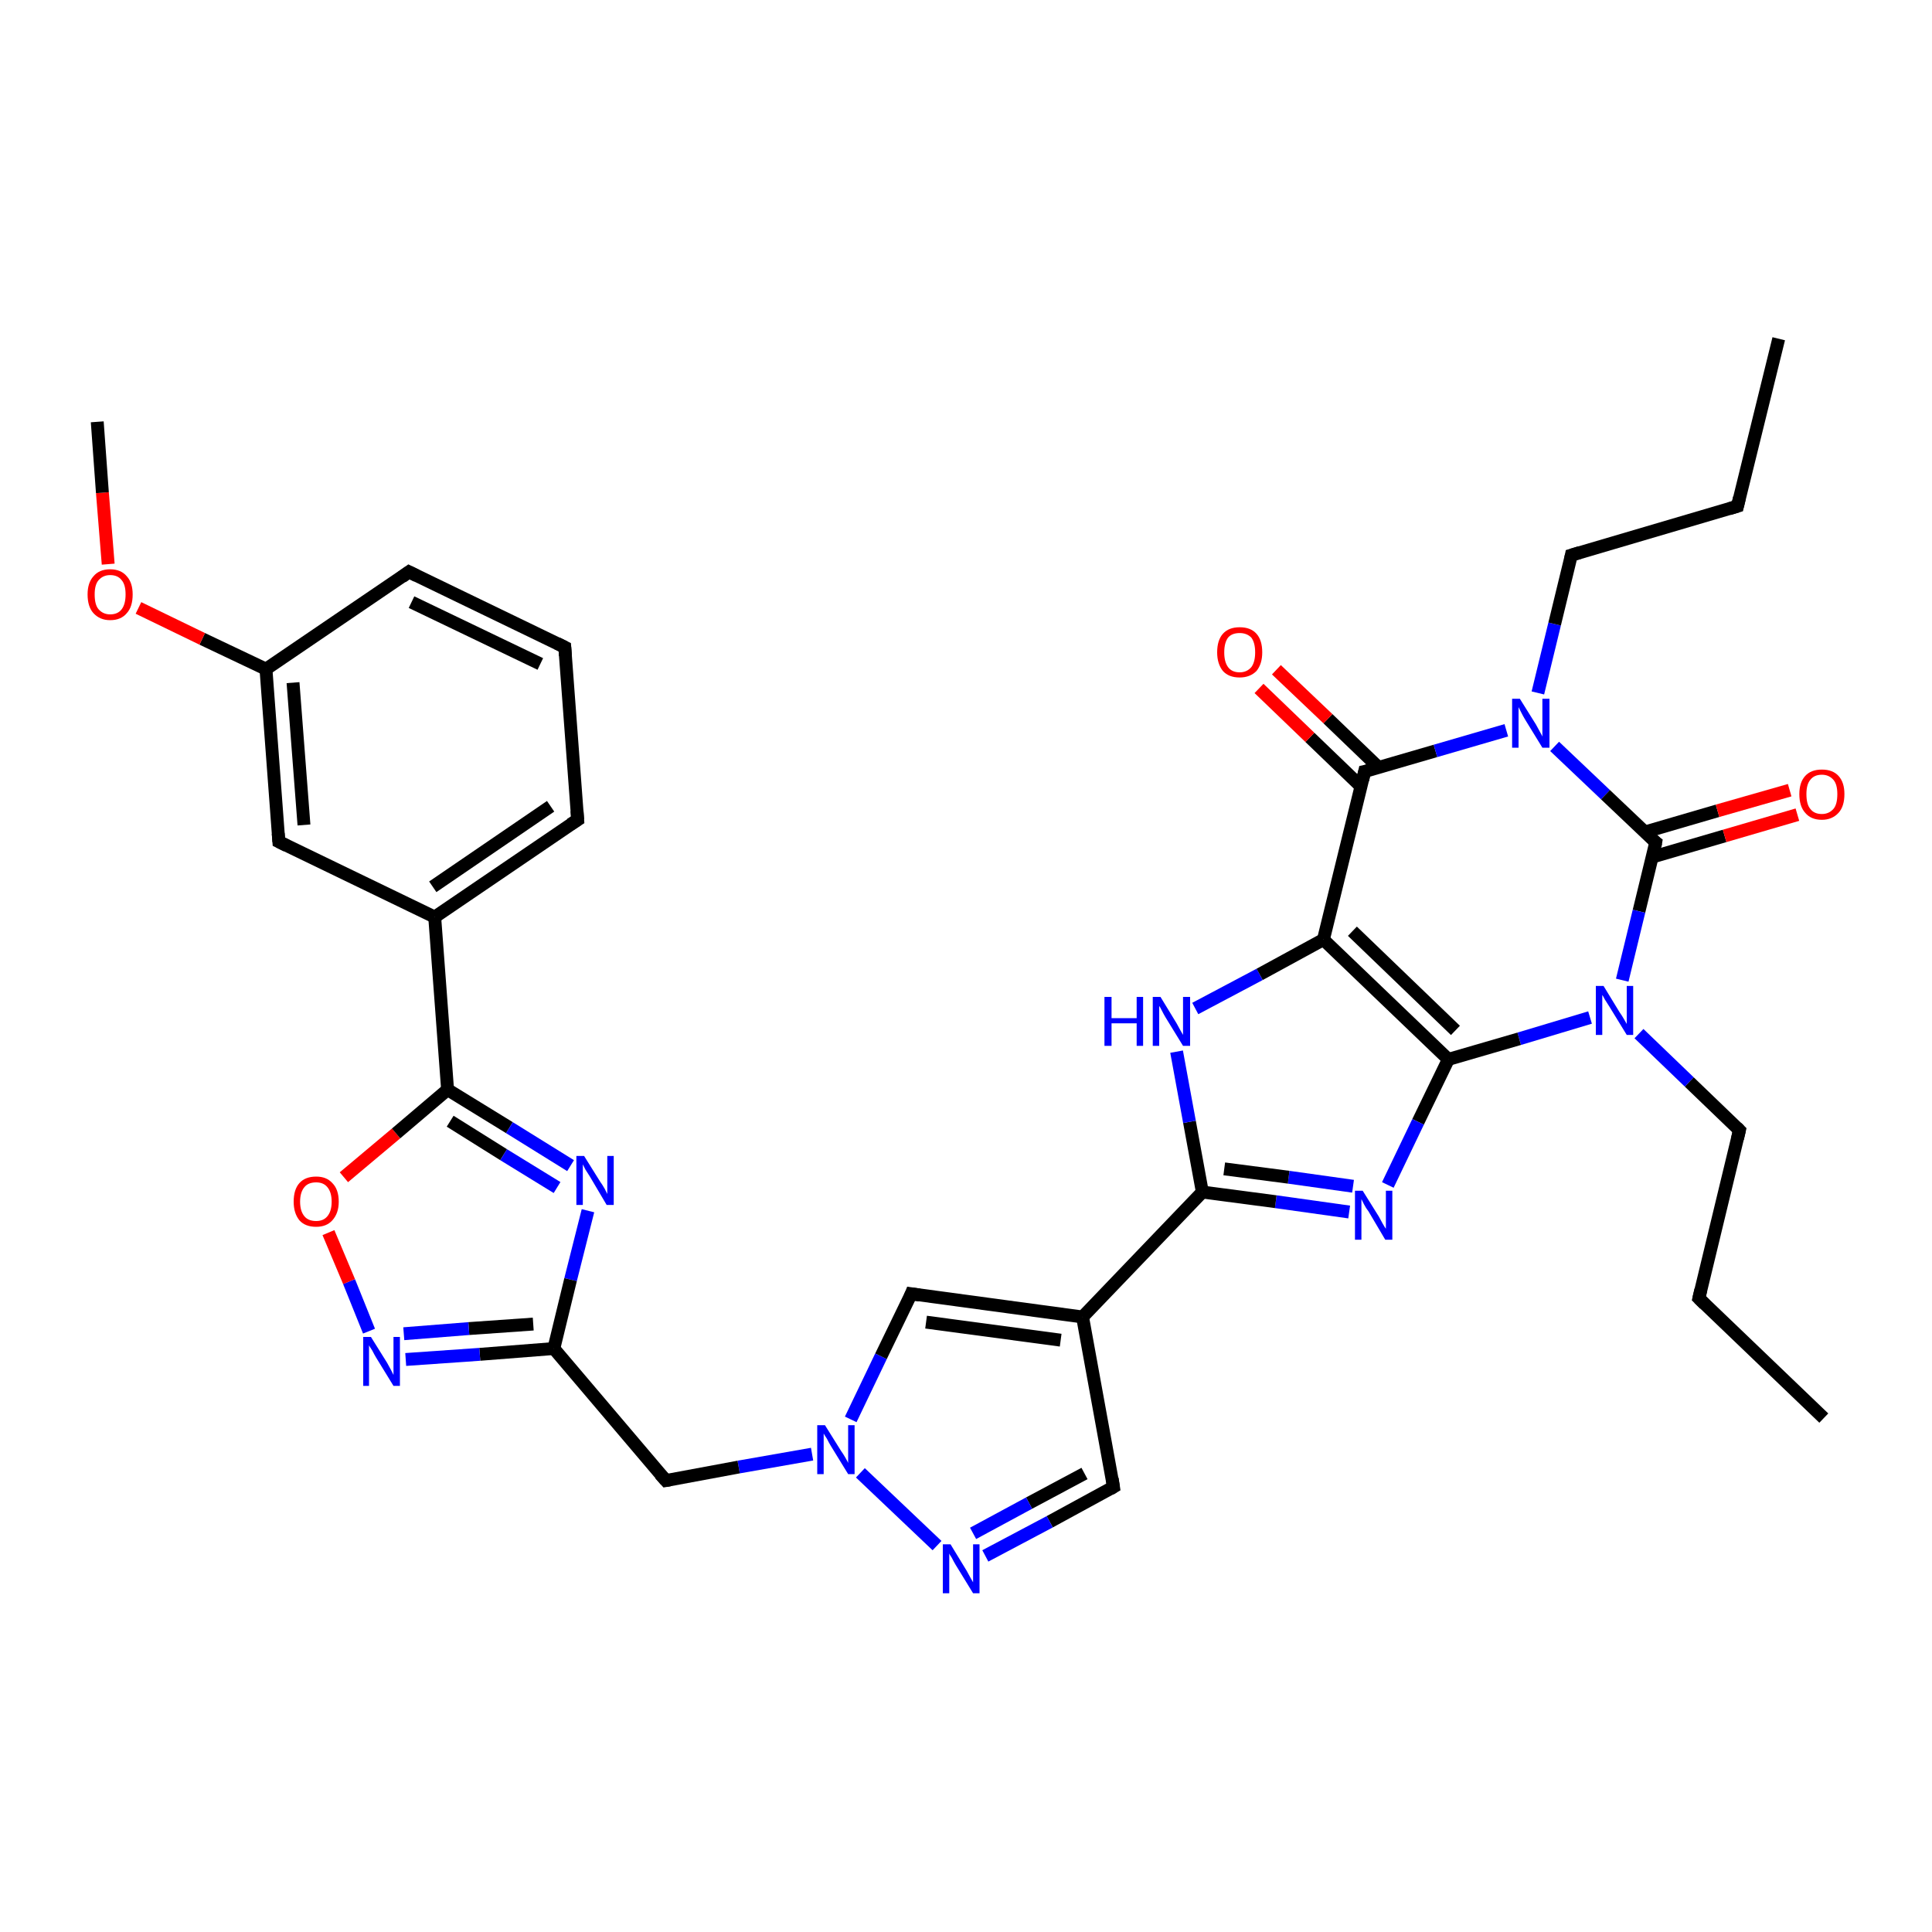 <?xml version='1.0' encoding='iso-8859-1'?>
<svg version='1.1' baseProfile='full'
              xmlns='http://www.w3.org/2000/svg'
                      xmlns:rdkit='http://www.rdkit.org/xml'
                      xmlns:xlink='http://www.w3.org/1999/xlink'
                  xml:space='preserve'
width='300px' height='300px' viewBox='0 0 300 300'>
<!-- END OF HEADER -->
<rect style='opacity:1.0;fill:#FFFFFF;stroke:none' width='300.0' height='300.0' x='0.0' y='0.0'> </rect>
<path class='bond-0 atom-0 atom-1' d='M 283.2,220.2 L 263.8,201.6' style='fill:none;fill-rule:evenodd;stroke:#000000;stroke-width:2.0px;stroke-linecap:butt;stroke-linejoin:miter;stroke-opacity:1' />
<path class='bond-1 atom-1 atom-2' d='M 263.8,201.6 L 270.1,175.5' style='fill:none;fill-rule:evenodd;stroke:#000000;stroke-width:2.0px;stroke-linecap:butt;stroke-linejoin:miter;stroke-opacity:1' />
<path class='bond-2 atom-2 atom-3' d='M 270.1,175.5 L 262.3,168.0' style='fill:none;fill-rule:evenodd;stroke:#000000;stroke-width:2.0px;stroke-linecap:butt;stroke-linejoin:miter;stroke-opacity:1' />
<path class='bond-2 atom-2 atom-3' d='M 262.3,168.0 L 254.5,160.5' style='fill:none;fill-rule:evenodd;stroke:#0000FF;stroke-width:2.0px;stroke-linecap:butt;stroke-linejoin:miter;stroke-opacity:1' />
<path class='bond-3 atom-3 atom-4' d='M 246.9,158.0 L 235.9,161.3' style='fill:none;fill-rule:evenodd;stroke:#0000FF;stroke-width:2.0px;stroke-linecap:butt;stroke-linejoin:miter;stroke-opacity:1' />
<path class='bond-3 atom-3 atom-4' d='M 235.9,161.3 L 224.9,164.5' style='fill:none;fill-rule:evenodd;stroke:#000000;stroke-width:2.0px;stroke-linecap:butt;stroke-linejoin:miter;stroke-opacity:1' />
<path class='bond-4 atom-4 atom-5' d='M 224.9,164.5 L 220.2,174.2' style='fill:none;fill-rule:evenodd;stroke:#000000;stroke-width:2.0px;stroke-linecap:butt;stroke-linejoin:miter;stroke-opacity:1' />
<path class='bond-4 atom-4 atom-5' d='M 220.2,174.2 L 215.5,184.0' style='fill:none;fill-rule:evenodd;stroke:#0000FF;stroke-width:2.0px;stroke-linecap:butt;stroke-linejoin:miter;stroke-opacity:1' />
<path class='bond-5 atom-5 atom-6' d='M 209.5,188.2 L 198.1,186.6' style='fill:none;fill-rule:evenodd;stroke:#0000FF;stroke-width:2.0px;stroke-linecap:butt;stroke-linejoin:miter;stroke-opacity:1' />
<path class='bond-5 atom-5 atom-6' d='M 198.1,186.6 L 186.7,185.1' style='fill:none;fill-rule:evenodd;stroke:#000000;stroke-width:2.0px;stroke-linecap:butt;stroke-linejoin:miter;stroke-opacity:1' />
<path class='bond-5 atom-5 atom-6' d='M 210.1,184.2 L 200.1,182.8' style='fill:none;fill-rule:evenodd;stroke:#0000FF;stroke-width:2.0px;stroke-linecap:butt;stroke-linejoin:miter;stroke-opacity:1' />
<path class='bond-5 atom-5 atom-6' d='M 200.1,182.8 L 190.1,181.5' style='fill:none;fill-rule:evenodd;stroke:#000000;stroke-width:2.0px;stroke-linecap:butt;stroke-linejoin:miter;stroke-opacity:1' />
<path class='bond-6 atom-6 atom-7' d='M 186.7,185.1 L 184.7,174.2' style='fill:none;fill-rule:evenodd;stroke:#000000;stroke-width:2.0px;stroke-linecap:butt;stroke-linejoin:miter;stroke-opacity:1' />
<path class='bond-6 atom-6 atom-7' d='M 184.7,174.2 L 182.7,163.3' style='fill:none;fill-rule:evenodd;stroke:#0000FF;stroke-width:2.0px;stroke-linecap:butt;stroke-linejoin:miter;stroke-opacity:1' />
<path class='bond-7 atom-7 atom-8' d='M 185.6,156.6 L 195.6,151.3' style='fill:none;fill-rule:evenodd;stroke:#0000FF;stroke-width:2.0px;stroke-linecap:butt;stroke-linejoin:miter;stroke-opacity:1' />
<path class='bond-7 atom-7 atom-8' d='M 195.6,151.3 L 205.5,145.9' style='fill:none;fill-rule:evenodd;stroke:#000000;stroke-width:2.0px;stroke-linecap:butt;stroke-linejoin:miter;stroke-opacity:1' />
<path class='bond-8 atom-8 atom-9' d='M 205.5,145.9 L 211.9,119.8' style='fill:none;fill-rule:evenodd;stroke:#000000;stroke-width:2.0px;stroke-linecap:butt;stroke-linejoin:miter;stroke-opacity:1' />
<path class='bond-9 atom-9 atom-10' d='M 214.1,119.2 L 206.2,111.6' style='fill:none;fill-rule:evenodd;stroke:#000000;stroke-width:2.0px;stroke-linecap:butt;stroke-linejoin:miter;stroke-opacity:1' />
<path class='bond-9 atom-9 atom-10' d='M 206.2,111.6 L 198.2,104.0' style='fill:none;fill-rule:evenodd;stroke:#FF0000;stroke-width:2.0px;stroke-linecap:butt;stroke-linejoin:miter;stroke-opacity:1' />
<path class='bond-9 atom-9 atom-10' d='M 211.3,122.1 L 203.4,114.5' style='fill:none;fill-rule:evenodd;stroke:#000000;stroke-width:2.0px;stroke-linecap:butt;stroke-linejoin:miter;stroke-opacity:1' />
<path class='bond-9 atom-9 atom-10' d='M 203.4,114.5 L 195.5,106.9' style='fill:none;fill-rule:evenodd;stroke:#FF0000;stroke-width:2.0px;stroke-linecap:butt;stroke-linejoin:miter;stroke-opacity:1' />
<path class='bond-10 atom-9 atom-11' d='M 211.9,119.8 L 222.9,116.6' style='fill:none;fill-rule:evenodd;stroke:#000000;stroke-width:2.0px;stroke-linecap:butt;stroke-linejoin:miter;stroke-opacity:1' />
<path class='bond-10 atom-9 atom-11' d='M 222.9,116.6 L 233.9,113.4' style='fill:none;fill-rule:evenodd;stroke:#0000FF;stroke-width:2.0px;stroke-linecap:butt;stroke-linejoin:miter;stroke-opacity:1' />
<path class='bond-11 atom-11 atom-12' d='M 238.8,107.6 L 241.4,96.9' style='fill:none;fill-rule:evenodd;stroke:#0000FF;stroke-width:2.0px;stroke-linecap:butt;stroke-linejoin:miter;stroke-opacity:1' />
<path class='bond-11 atom-11 atom-12' d='M 241.4,96.9 L 244.0,86.2' style='fill:none;fill-rule:evenodd;stroke:#000000;stroke-width:2.0px;stroke-linecap:butt;stroke-linejoin:miter;stroke-opacity:1' />
<path class='bond-12 atom-12 atom-13' d='M 244.0,86.2 L 269.8,78.6' style='fill:none;fill-rule:evenodd;stroke:#000000;stroke-width:2.0px;stroke-linecap:butt;stroke-linejoin:miter;stroke-opacity:1' />
<path class='bond-13 atom-13 atom-14' d='M 269.8,78.6 L 276.2,52.6' style='fill:none;fill-rule:evenodd;stroke:#000000;stroke-width:2.0px;stroke-linecap:butt;stroke-linejoin:miter;stroke-opacity:1' />
<path class='bond-14 atom-11 atom-15' d='M 241.4,115.9 L 249.3,123.4' style='fill:none;fill-rule:evenodd;stroke:#0000FF;stroke-width:2.0px;stroke-linecap:butt;stroke-linejoin:miter;stroke-opacity:1' />
<path class='bond-14 atom-11 atom-15' d='M 249.3,123.4 L 257.1,130.8' style='fill:none;fill-rule:evenodd;stroke:#000000;stroke-width:2.0px;stroke-linecap:butt;stroke-linejoin:miter;stroke-opacity:1' />
<path class='bond-15 atom-15 atom-16' d='M 256.5,133.1 L 267.8,129.8' style='fill:none;fill-rule:evenodd;stroke:#000000;stroke-width:2.0px;stroke-linecap:butt;stroke-linejoin:miter;stroke-opacity:1' />
<path class='bond-15 atom-15 atom-16' d='M 267.8,129.8 L 279.1,126.5' style='fill:none;fill-rule:evenodd;stroke:#FF0000;stroke-width:2.0px;stroke-linecap:butt;stroke-linejoin:miter;stroke-opacity:1' />
<path class='bond-15 atom-15 atom-16' d='M 255.4,129.2 L 266.7,125.9' style='fill:none;fill-rule:evenodd;stroke:#000000;stroke-width:2.0px;stroke-linecap:butt;stroke-linejoin:miter;stroke-opacity:1' />
<path class='bond-15 atom-15 atom-16' d='M 266.7,125.9 L 277.9,122.7' style='fill:none;fill-rule:evenodd;stroke:#FF0000;stroke-width:2.0px;stroke-linecap:butt;stroke-linejoin:miter;stroke-opacity:1' />
<path class='bond-16 atom-6 atom-17' d='M 186.7,185.1 L 168.1,204.5' style='fill:none;fill-rule:evenodd;stroke:#000000;stroke-width:2.0px;stroke-linecap:butt;stroke-linejoin:miter;stroke-opacity:1' />
<path class='bond-17 atom-17 atom-18' d='M 168.1,204.5 L 172.9,230.9' style='fill:none;fill-rule:evenodd;stroke:#000000;stroke-width:2.0px;stroke-linecap:butt;stroke-linejoin:miter;stroke-opacity:1' />
<path class='bond-18 atom-18 atom-19' d='M 172.9,230.9 L 163.0,236.3' style='fill:none;fill-rule:evenodd;stroke:#000000;stroke-width:2.0px;stroke-linecap:butt;stroke-linejoin:miter;stroke-opacity:1' />
<path class='bond-18 atom-18 atom-19' d='M 163.0,236.3 L 153.0,241.6' style='fill:none;fill-rule:evenodd;stroke:#0000FF;stroke-width:2.0px;stroke-linecap:butt;stroke-linejoin:miter;stroke-opacity:1' />
<path class='bond-18 atom-18 atom-19' d='M 168.4,228.8 L 159.8,233.4' style='fill:none;fill-rule:evenodd;stroke:#000000;stroke-width:2.0px;stroke-linecap:butt;stroke-linejoin:miter;stroke-opacity:1' />
<path class='bond-18 atom-18 atom-19' d='M 159.8,233.4 L 151.1,238.1' style='fill:none;fill-rule:evenodd;stroke:#0000FF;stroke-width:2.0px;stroke-linecap:butt;stroke-linejoin:miter;stroke-opacity:1' />
<path class='bond-19 atom-19 atom-20' d='M 145.5,240.0 L 133.6,228.7' style='fill:none;fill-rule:evenodd;stroke:#0000FF;stroke-width:2.0px;stroke-linecap:butt;stroke-linejoin:miter;stroke-opacity:1' />
<path class='bond-20 atom-20 atom-21' d='M 126.1,225.8 L 114.7,227.8' style='fill:none;fill-rule:evenodd;stroke:#0000FF;stroke-width:2.0px;stroke-linecap:butt;stroke-linejoin:miter;stroke-opacity:1' />
<path class='bond-20 atom-20 atom-21' d='M 114.7,227.8 L 103.4,229.9' style='fill:none;fill-rule:evenodd;stroke:#000000;stroke-width:2.0px;stroke-linecap:butt;stroke-linejoin:miter;stroke-opacity:1' />
<path class='bond-21 atom-21 atom-22' d='M 103.4,229.9 L 86.0,209.4' style='fill:none;fill-rule:evenodd;stroke:#000000;stroke-width:2.0px;stroke-linecap:butt;stroke-linejoin:miter;stroke-opacity:1' />
<path class='bond-22 atom-22 atom-23' d='M 86.0,209.4 L 74.5,210.3' style='fill:none;fill-rule:evenodd;stroke:#000000;stroke-width:2.0px;stroke-linecap:butt;stroke-linejoin:miter;stroke-opacity:1' />
<path class='bond-22 atom-22 atom-23' d='M 74.5,210.3 L 63.0,211.1' style='fill:none;fill-rule:evenodd;stroke:#0000FF;stroke-width:2.0px;stroke-linecap:butt;stroke-linejoin:miter;stroke-opacity:1' />
<path class='bond-22 atom-22 atom-23' d='M 82.8,205.6 L 72.8,206.3' style='fill:none;fill-rule:evenodd;stroke:#000000;stroke-width:2.0px;stroke-linecap:butt;stroke-linejoin:miter;stroke-opacity:1' />
<path class='bond-22 atom-22 atom-23' d='M 72.8,206.3 L 62.7,207.1' style='fill:none;fill-rule:evenodd;stroke:#0000FF;stroke-width:2.0px;stroke-linecap:butt;stroke-linejoin:miter;stroke-opacity:1' />
<path class='bond-23 atom-23 atom-24' d='M 57.3,206.7 L 54.2,199.0' style='fill:none;fill-rule:evenodd;stroke:#0000FF;stroke-width:2.0px;stroke-linecap:butt;stroke-linejoin:miter;stroke-opacity:1' />
<path class='bond-23 atom-23 atom-24' d='M 54.2,199.0 L 51.0,191.4' style='fill:none;fill-rule:evenodd;stroke:#FF0000;stroke-width:2.0px;stroke-linecap:butt;stroke-linejoin:miter;stroke-opacity:1' />
<path class='bond-24 atom-24 atom-25' d='M 53.4,182.8 L 61.5,176.0' style='fill:none;fill-rule:evenodd;stroke:#FF0000;stroke-width:2.0px;stroke-linecap:butt;stroke-linejoin:miter;stroke-opacity:1' />
<path class='bond-24 atom-24 atom-25' d='M 61.5,176.0 L 69.5,169.2' style='fill:none;fill-rule:evenodd;stroke:#000000;stroke-width:2.0px;stroke-linecap:butt;stroke-linejoin:miter;stroke-opacity:1' />
<path class='bond-25 atom-25 atom-26' d='M 69.5,169.2 L 79.1,175.1' style='fill:none;fill-rule:evenodd;stroke:#000000;stroke-width:2.0px;stroke-linecap:butt;stroke-linejoin:miter;stroke-opacity:1' />
<path class='bond-25 atom-25 atom-26' d='M 79.1,175.1 L 88.6,181.0' style='fill:none;fill-rule:evenodd;stroke:#0000FF;stroke-width:2.0px;stroke-linecap:butt;stroke-linejoin:miter;stroke-opacity:1' />
<path class='bond-25 atom-25 atom-26' d='M 69.9,174.1 L 78.2,179.3' style='fill:none;fill-rule:evenodd;stroke:#000000;stroke-width:2.0px;stroke-linecap:butt;stroke-linejoin:miter;stroke-opacity:1' />
<path class='bond-25 atom-25 atom-26' d='M 78.2,179.3 L 86.5,184.4' style='fill:none;fill-rule:evenodd;stroke:#0000FF;stroke-width:2.0px;stroke-linecap:butt;stroke-linejoin:miter;stroke-opacity:1' />
<path class='bond-26 atom-25 atom-27' d='M 69.5,169.2 L 67.5,142.4' style='fill:none;fill-rule:evenodd;stroke:#000000;stroke-width:2.0px;stroke-linecap:butt;stroke-linejoin:miter;stroke-opacity:1' />
<path class='bond-27 atom-27 atom-28' d='M 67.5,142.4 L 89.7,127.3' style='fill:none;fill-rule:evenodd;stroke:#000000;stroke-width:2.0px;stroke-linecap:butt;stroke-linejoin:miter;stroke-opacity:1' />
<path class='bond-27 atom-27 atom-28' d='M 67.2,137.7 L 85.5,125.2' style='fill:none;fill-rule:evenodd;stroke:#000000;stroke-width:2.0px;stroke-linecap:butt;stroke-linejoin:miter;stroke-opacity:1' />
<path class='bond-28 atom-28 atom-29' d='M 89.7,127.3 L 87.7,100.5' style='fill:none;fill-rule:evenodd;stroke:#000000;stroke-width:2.0px;stroke-linecap:butt;stroke-linejoin:miter;stroke-opacity:1' />
<path class='bond-29 atom-29 atom-30' d='M 87.7,100.5 L 63.5,88.8' style='fill:none;fill-rule:evenodd;stroke:#000000;stroke-width:2.0px;stroke-linecap:butt;stroke-linejoin:miter;stroke-opacity:1' />
<path class='bond-29 atom-29 atom-30' d='M 83.9,103.1 L 63.9,93.5' style='fill:none;fill-rule:evenodd;stroke:#000000;stroke-width:2.0px;stroke-linecap:butt;stroke-linejoin:miter;stroke-opacity:1' />
<path class='bond-30 atom-30 atom-31' d='M 63.5,88.8 L 41.3,103.9' style='fill:none;fill-rule:evenodd;stroke:#000000;stroke-width:2.0px;stroke-linecap:butt;stroke-linejoin:miter;stroke-opacity:1' />
<path class='bond-31 atom-31 atom-32' d='M 41.3,103.9 L 31.4,99.2' style='fill:none;fill-rule:evenodd;stroke:#000000;stroke-width:2.0px;stroke-linecap:butt;stroke-linejoin:miter;stroke-opacity:1' />
<path class='bond-31 atom-31 atom-32' d='M 31.4,99.2 L 21.5,94.4' style='fill:none;fill-rule:evenodd;stroke:#FF0000;stroke-width:2.0px;stroke-linecap:butt;stroke-linejoin:miter;stroke-opacity:1' />
<path class='bond-32 atom-32 atom-33' d='M 16.8,87.6 L 15.9,76.5' style='fill:none;fill-rule:evenodd;stroke:#FF0000;stroke-width:2.0px;stroke-linecap:butt;stroke-linejoin:miter;stroke-opacity:1' />
<path class='bond-32 atom-32 atom-33' d='M 15.9,76.5 L 15.1,65.5' style='fill:none;fill-rule:evenodd;stroke:#000000;stroke-width:2.0px;stroke-linecap:butt;stroke-linejoin:miter;stroke-opacity:1' />
<path class='bond-33 atom-31 atom-34' d='M 41.3,103.9 L 43.3,130.7' style='fill:none;fill-rule:evenodd;stroke:#000000;stroke-width:2.0px;stroke-linecap:butt;stroke-linejoin:miter;stroke-opacity:1' />
<path class='bond-33 atom-31 atom-34' d='M 45.5,106.0 L 47.2,128.1' style='fill:none;fill-rule:evenodd;stroke:#000000;stroke-width:2.0px;stroke-linecap:butt;stroke-linejoin:miter;stroke-opacity:1' />
<path class='bond-34 atom-20 atom-35' d='M 132.1,220.4 L 136.8,210.6' style='fill:none;fill-rule:evenodd;stroke:#0000FF;stroke-width:2.0px;stroke-linecap:butt;stroke-linejoin:miter;stroke-opacity:1' />
<path class='bond-34 atom-20 atom-35' d='M 136.8,210.6 L 141.5,200.9' style='fill:none;fill-rule:evenodd;stroke:#000000;stroke-width:2.0px;stroke-linecap:butt;stroke-linejoin:miter;stroke-opacity:1' />
<path class='bond-35 atom-15 atom-3' d='M 257.1,130.8 L 254.5,141.5' style='fill:none;fill-rule:evenodd;stroke:#000000;stroke-width:2.0px;stroke-linecap:butt;stroke-linejoin:miter;stroke-opacity:1' />
<path class='bond-35 atom-15 atom-3' d='M 254.5,141.5 L 251.9,152.2' style='fill:none;fill-rule:evenodd;stroke:#0000FF;stroke-width:2.0px;stroke-linecap:butt;stroke-linejoin:miter;stroke-opacity:1' />
<path class='bond-36 atom-35 atom-17' d='M 141.5,200.9 L 168.1,204.5' style='fill:none;fill-rule:evenodd;stroke:#000000;stroke-width:2.0px;stroke-linecap:butt;stroke-linejoin:miter;stroke-opacity:1' />
<path class='bond-36 atom-35 atom-17' d='M 143.8,205.3 L 164.7,208.1' style='fill:none;fill-rule:evenodd;stroke:#000000;stroke-width:2.0px;stroke-linecap:butt;stroke-linejoin:miter;stroke-opacity:1' />
<path class='bond-37 atom-8 atom-4' d='M 205.5,145.9 L 224.9,164.5' style='fill:none;fill-rule:evenodd;stroke:#000000;stroke-width:2.0px;stroke-linecap:butt;stroke-linejoin:miter;stroke-opacity:1' />
<path class='bond-37 atom-8 atom-4' d='M 210.0,144.6 L 226.0,160.0' style='fill:none;fill-rule:evenodd;stroke:#000000;stroke-width:2.0px;stroke-linecap:butt;stroke-linejoin:miter;stroke-opacity:1' />
<path class='bond-38 atom-26 atom-22' d='M 91.3,188.0 L 88.6,198.7' style='fill:none;fill-rule:evenodd;stroke:#0000FF;stroke-width:2.0px;stroke-linecap:butt;stroke-linejoin:miter;stroke-opacity:1' />
<path class='bond-38 atom-26 atom-22' d='M 88.6,198.7 L 86.0,209.4' style='fill:none;fill-rule:evenodd;stroke:#000000;stroke-width:2.0px;stroke-linecap:butt;stroke-linejoin:miter;stroke-opacity:1' />
<path class='bond-39 atom-34 atom-27' d='M 43.3,130.7 L 67.5,142.4' style='fill:none;fill-rule:evenodd;stroke:#000000;stroke-width:2.0px;stroke-linecap:butt;stroke-linejoin:miter;stroke-opacity:1' />
<path d='M 264.7,202.5 L 263.8,201.6 L 264.1,200.3' style='fill:none;stroke:#000000;stroke-width:2.0px;stroke-linecap:butt;stroke-linejoin:miter;stroke-opacity:1;' />
<path d='M 269.8,176.8 L 270.1,175.5 L 269.7,175.1' style='fill:none;stroke:#000000;stroke-width:2.0px;stroke-linecap:butt;stroke-linejoin:miter;stroke-opacity:1;' />
<path d='M 211.6,121.1 L 211.9,119.8 L 212.4,119.7' style='fill:none;stroke:#000000;stroke-width:2.0px;stroke-linecap:butt;stroke-linejoin:miter;stroke-opacity:1;' />
<path d='M 243.9,86.7 L 244.0,86.2 L 245.3,85.8' style='fill:none;stroke:#000000;stroke-width:2.0px;stroke-linecap:butt;stroke-linejoin:miter;stroke-opacity:1;' />
<path d='M 268.5,79.0 L 269.8,78.6 L 270.1,77.3' style='fill:none;stroke:#000000;stroke-width:2.0px;stroke-linecap:butt;stroke-linejoin:miter;stroke-opacity:1;' />
<path d='M 256.7,130.5 L 257.1,130.8 L 257.0,131.4' style='fill:none;stroke:#000000;stroke-width:2.0px;stroke-linecap:butt;stroke-linejoin:miter;stroke-opacity:1;' />
<path d='M 172.7,229.6 L 172.9,230.9 L 172.4,231.2' style='fill:none;stroke:#000000;stroke-width:2.0px;stroke-linecap:butt;stroke-linejoin:miter;stroke-opacity:1;' />
<path d='M 104.0,229.8 L 103.4,229.9 L 102.5,228.9' style='fill:none;stroke:#000000;stroke-width:2.0px;stroke-linecap:butt;stroke-linejoin:miter;stroke-opacity:1;' />
<path d='M 88.6,128.0 L 89.7,127.3 L 89.6,125.9' style='fill:none;stroke:#000000;stroke-width:2.0px;stroke-linecap:butt;stroke-linejoin:miter;stroke-opacity:1;' />
<path d='M 87.8,101.8 L 87.7,100.5 L 86.5,99.9' style='fill:none;stroke:#000000;stroke-width:2.0px;stroke-linecap:butt;stroke-linejoin:miter;stroke-opacity:1;' />
<path d='M 64.7,89.4 L 63.5,88.8 L 62.4,89.6' style='fill:none;stroke:#000000;stroke-width:2.0px;stroke-linecap:butt;stroke-linejoin:miter;stroke-opacity:1;' />
<path d='M 43.2,129.4 L 43.3,130.7 L 44.5,131.3' style='fill:none;stroke:#000000;stroke-width:2.0px;stroke-linecap:butt;stroke-linejoin:miter;stroke-opacity:1;' />
<path d='M 141.3,201.4 L 141.5,200.9 L 142.8,201.1' style='fill:none;stroke:#000000;stroke-width:2.0px;stroke-linecap:butt;stroke-linejoin:miter;stroke-opacity:1;' />
<path class='atom-3' d='M 249.0 153.1
L 251.5 157.2
Q 251.8 157.6, 252.2 158.3
Q 252.6 159.0, 252.6 159.0
L 252.6 153.1
L 253.6 153.1
L 253.6 160.7
L 252.6 160.7
L 249.9 156.3
Q 249.6 155.8, 249.2 155.2
Q 248.9 154.6, 248.8 154.5
L 248.8 160.7
L 247.8 160.7
L 247.8 153.1
L 249.0 153.1
' fill='#0000FF'/>
<path class='atom-5' d='M 211.6 184.9
L 214.1 188.9
Q 214.3 189.3, 214.7 190.0
Q 215.1 190.7, 215.2 190.8
L 215.2 184.9
L 216.2 184.9
L 216.2 192.5
L 215.1 192.5
L 212.5 188.1
Q 212.1 187.6, 211.8 187.0
Q 211.5 186.4, 211.4 186.2
L 211.4 192.5
L 210.4 192.5
L 210.4 184.9
L 211.6 184.9
' fill='#0000FF'/>
<path class='atom-7' d='M 171.5 154.8
L 172.6 154.8
L 172.6 158.1
L 176.5 158.1
L 176.5 154.8
L 177.5 154.8
L 177.5 162.4
L 176.5 162.4
L 176.5 158.9
L 172.6 158.9
L 172.6 162.4
L 171.5 162.4
L 171.5 154.8
' fill='#0000FF'/>
<path class='atom-7' d='M 180.2 154.8
L 182.7 158.9
Q 182.9 159.3, 183.3 160.0
Q 183.7 160.7, 183.7 160.7
L 183.7 154.8
L 184.8 154.8
L 184.8 162.4
L 183.7 162.4
L 181.0 158.0
Q 180.7 157.5, 180.4 156.9
Q 180.1 156.3, 180.0 156.2
L 180.0 162.4
L 179.0 162.4
L 179.0 154.8
L 180.2 154.8
' fill='#0000FF'/>
<path class='atom-10' d='M 189.0 101.3
Q 189.0 99.4, 189.9 98.4
Q 190.8 97.4, 192.5 97.4
Q 194.2 97.4, 195.1 98.4
Q 196.0 99.4, 196.0 101.3
Q 196.0 103.1, 195.1 104.2
Q 194.1 105.2, 192.5 105.2
Q 190.8 105.2, 189.9 104.2
Q 189.0 103.1, 189.0 101.3
M 192.5 104.4
Q 193.6 104.4, 194.3 103.6
Q 194.9 102.8, 194.9 101.3
Q 194.9 99.8, 194.3 99.0
Q 193.6 98.3, 192.5 98.3
Q 191.3 98.3, 190.7 99.0
Q 190.1 99.8, 190.1 101.3
Q 190.1 102.8, 190.7 103.6
Q 191.3 104.4, 192.5 104.4
' fill='#FF0000'/>
<path class='atom-11' d='M 236.0 108.5
L 238.5 112.5
Q 238.7 112.9, 239.1 113.6
Q 239.5 114.3, 239.5 114.4
L 239.5 108.5
L 240.6 108.5
L 240.6 116.1
L 239.5 116.1
L 236.8 111.7
Q 236.5 111.2, 236.2 110.6
Q 235.9 110.0, 235.8 109.8
L 235.8 116.1
L 234.8 116.1
L 234.8 108.5
L 236.0 108.5
' fill='#0000FF'/>
<path class='atom-16' d='M 279.4 123.3
Q 279.4 121.5, 280.3 120.5
Q 281.2 119.5, 282.9 119.5
Q 284.6 119.5, 285.5 120.5
Q 286.4 121.5, 286.4 123.3
Q 286.4 125.2, 285.5 126.2
Q 284.5 127.3, 282.9 127.3
Q 281.2 127.3, 280.3 126.2
Q 279.4 125.2, 279.4 123.3
M 282.9 126.4
Q 284.0 126.4, 284.7 125.6
Q 285.3 124.9, 285.3 123.3
Q 285.3 121.8, 284.7 121.1
Q 284.0 120.3, 282.9 120.3
Q 281.7 120.3, 281.1 121.1
Q 280.5 121.8, 280.5 123.3
Q 280.5 124.9, 281.1 125.6
Q 281.7 126.4, 282.9 126.4
' fill='#FF0000'/>
<path class='atom-19' d='M 147.6 239.8
L 150.1 243.9
Q 150.3 244.3, 150.7 245.0
Q 151.1 245.7, 151.1 245.7
L 151.1 239.8
L 152.1 239.8
L 152.1 247.4
L 151.1 247.4
L 148.4 243.0
Q 148.1 242.5, 147.8 241.9
Q 147.4 241.3, 147.4 241.2
L 147.4 247.4
L 146.4 247.4
L 146.4 239.8
L 147.6 239.8
' fill='#0000FF'/>
<path class='atom-20' d='M 128.1 221.3
L 130.6 225.3
Q 130.9 225.7, 131.3 226.4
Q 131.7 227.1, 131.7 227.2
L 131.7 221.3
L 132.7 221.3
L 132.7 228.9
L 131.7 228.9
L 129.0 224.5
Q 128.7 224.0, 128.4 223.4
Q 128.0 222.8, 127.9 222.6
L 127.9 228.9
L 126.9 228.9
L 126.9 221.3
L 128.1 221.3
' fill='#0000FF'/>
<path class='atom-23' d='M 57.6 207.6
L 60.1 211.6
Q 60.3 212.0, 60.7 212.7
Q 61.1 213.5, 61.1 213.5
L 61.1 207.6
L 62.1 207.6
L 62.1 215.2
L 61.1 215.2
L 58.4 210.8
Q 58.1 210.3, 57.8 209.7
Q 57.4 209.1, 57.3 208.9
L 57.3 215.2
L 56.4 215.2
L 56.4 207.6
L 57.6 207.6
' fill='#0000FF'/>
<path class='atom-24' d='M 45.6 186.6
Q 45.6 184.7, 46.5 183.7
Q 47.4 182.7, 49.1 182.7
Q 50.7 182.7, 51.6 183.7
Q 52.6 184.7, 52.6 186.6
Q 52.6 188.4, 51.6 189.5
Q 50.7 190.5, 49.1 190.5
Q 47.4 190.5, 46.5 189.5
Q 45.6 188.4, 45.6 186.6
M 49.1 189.6
Q 50.2 189.6, 50.8 188.9
Q 51.5 188.1, 51.5 186.6
Q 51.5 185.1, 50.8 184.3
Q 50.2 183.6, 49.1 183.6
Q 47.9 183.6, 47.3 184.3
Q 46.6 185.1, 46.6 186.6
Q 46.6 188.1, 47.3 188.9
Q 47.9 189.6, 49.1 189.6
' fill='#FF0000'/>
<path class='atom-26' d='M 90.7 179.5
L 93.2 183.5
Q 93.5 183.9, 93.9 184.6
Q 94.3 185.4, 94.3 185.4
L 94.3 179.5
L 95.3 179.5
L 95.3 187.1
L 94.2 187.1
L 91.6 182.7
Q 91.3 182.2, 90.9 181.6
Q 90.6 181.0, 90.5 180.8
L 90.5 187.1
L 89.5 187.1
L 89.5 179.5
L 90.7 179.5
' fill='#0000FF'/>
<path class='atom-32' d='M 13.6 92.3
Q 13.6 90.5, 14.5 89.5
Q 15.4 88.4, 17.1 88.4
Q 18.8 88.4, 19.7 89.5
Q 20.6 90.5, 20.6 92.3
Q 20.6 94.2, 19.7 95.2
Q 18.8 96.3, 17.1 96.3
Q 15.5 96.3, 14.5 95.2
Q 13.6 94.2, 13.6 92.3
M 17.1 95.4
Q 18.3 95.4, 18.9 94.6
Q 19.5 93.8, 19.5 92.3
Q 19.5 90.8, 18.9 90.1
Q 18.3 89.3, 17.1 89.3
Q 16.0 89.3, 15.3 90.1
Q 14.7 90.8, 14.7 92.3
Q 14.7 93.9, 15.3 94.6
Q 16.0 95.4, 17.1 95.4
' fill='#FF0000'/>
</svg>
